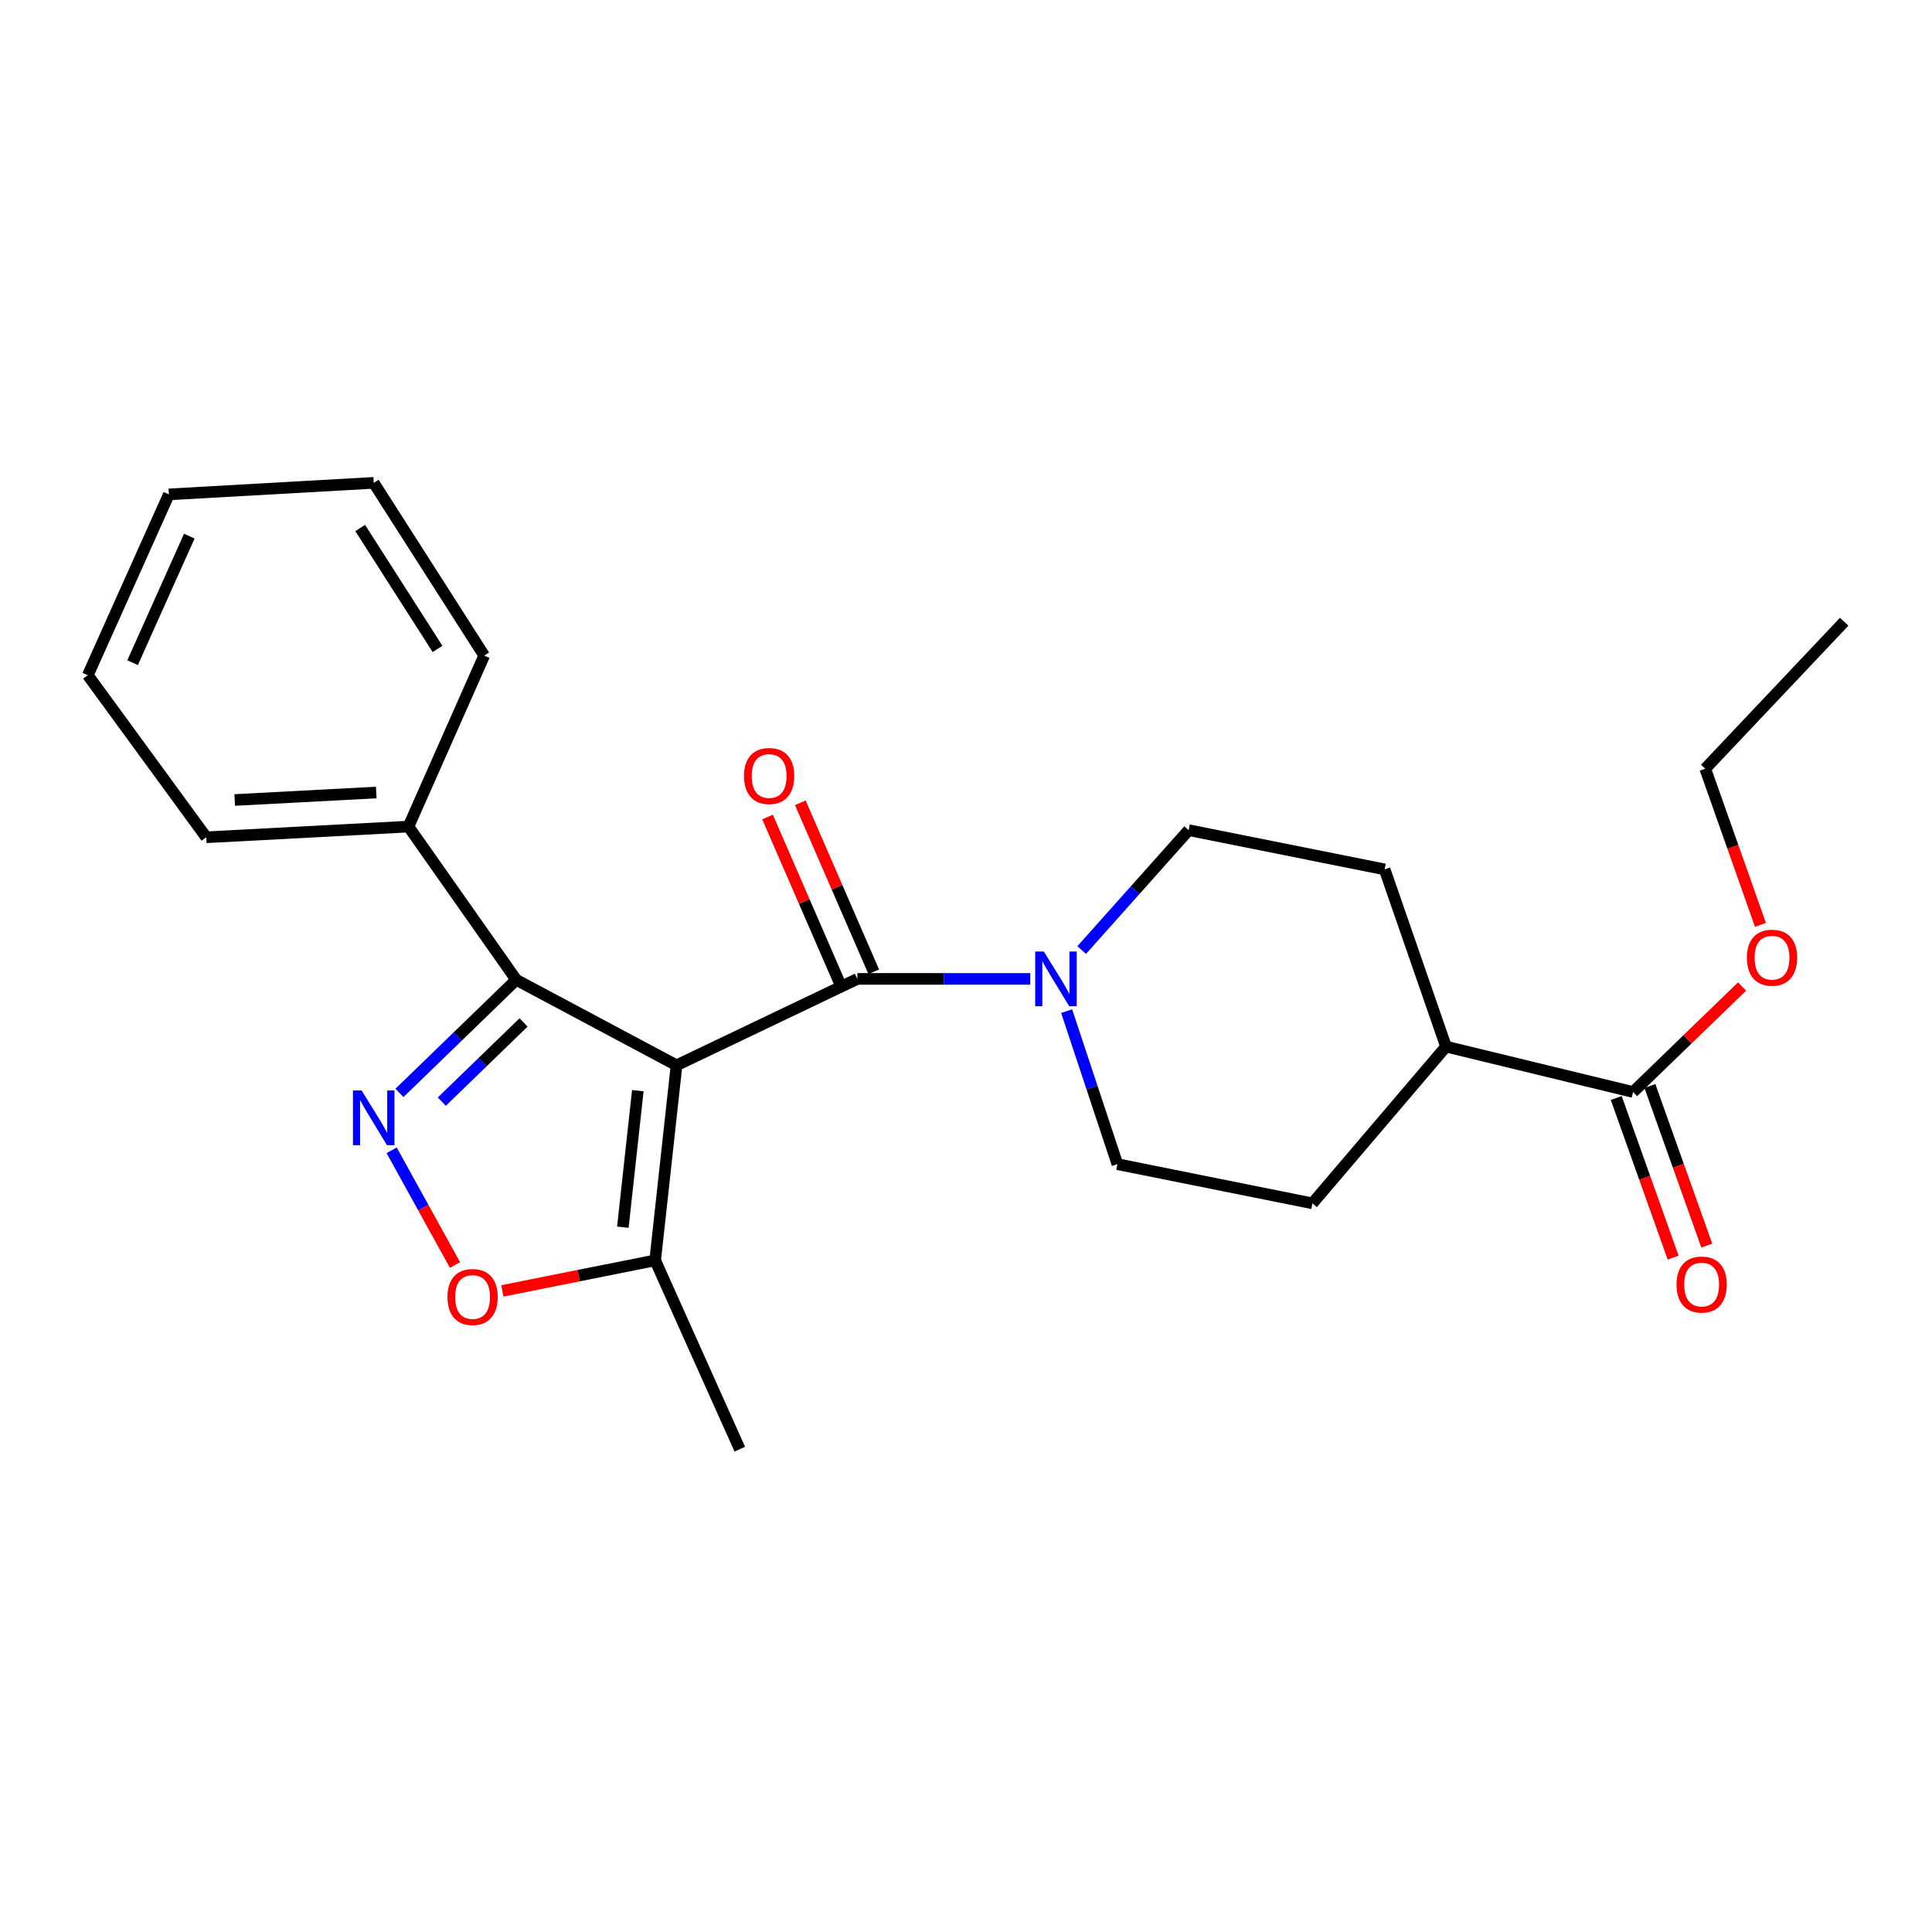<?xml version='1.0' encoding='iso-8859-1'?>
<svg version='1.1' baseProfile='full'
              xmlns='http://www.w3.org/2000/svg'
                      xmlns:rdkit='http://www.rdkit.org/xml'
                      xmlns:xlink='http://www.w3.org/1999/xlink'
                  xml:space='preserve'
width='1000px' height='1000px' viewBox='0 0 1000 1000'>
<!-- END OF HEADER -->
<rect style='opacity:1.0;fill:#FFFFFF;stroke:none' width='1000' height='1000' x='0' y='0'> </rect>
<path class='bond-0' d='M 350.177,551.404 L 443.767,506.678' style='fill:none;fill-rule:evenodd;stroke:#000000;stroke-width:6px;stroke-linecap:butt;stroke-linejoin:miter;stroke-opacity:1' />
<path class='bond-2' d='M 350.177,551.404 L 267.2,507.141' style='fill:none;fill-rule:evenodd;stroke:#000000;stroke-width:6px;stroke-linecap:butt;stroke-linejoin:miter;stroke-opacity:1' />
<path class='bond-5' d='M 350.177,551.404 L 339.111,652.361' style='fill:none;fill-rule:evenodd;stroke:#000000;stroke-width:6px;stroke-linecap:butt;stroke-linejoin:miter;stroke-opacity:1' />
<path class='bond-5' d='M 330.133,564.532 L 322.387,635.202' style='fill:none;fill-rule:evenodd;stroke:#000000;stroke-width:6px;stroke-linecap:butt;stroke-linejoin:miter;stroke-opacity:1' />
<path class='bond-3' d='M 443.767,506.678 L 488.511,506.678' style='fill:none;fill-rule:evenodd;stroke:#000000;stroke-width:6px;stroke-linecap:butt;stroke-linejoin:miter;stroke-opacity:1' />
<path class='bond-3' d='M 488.511,506.678 L 533.254,506.678' style='fill:none;fill-rule:evenodd;stroke:#0000FF;stroke-width:6px;stroke-linecap:butt;stroke-linejoin:miter;stroke-opacity:1' />
<path class='bond-7' d='M 452.249,502.994 L 433.247,459.257' style='fill:none;fill-rule:evenodd;stroke:#000000;stroke-width:6px;stroke-linecap:butt;stroke-linejoin:miter;stroke-opacity:1' />
<path class='bond-7' d='M 433.247,459.257 L 414.246,415.52' style='fill:none;fill-rule:evenodd;stroke:#FF0000;stroke-width:6px;stroke-linecap:butt;stroke-linejoin:miter;stroke-opacity:1' />
<path class='bond-7' d='M 435.286,510.363 L 416.285,466.626' style='fill:none;fill-rule:evenodd;stroke:#000000;stroke-width:6px;stroke-linecap:butt;stroke-linejoin:miter;stroke-opacity:1' />
<path class='bond-7' d='M 416.285,466.626 L 397.283,422.89' style='fill:none;fill-rule:evenodd;stroke:#FF0000;stroke-width:6px;stroke-linecap:butt;stroke-linejoin:miter;stroke-opacity:1' />
<path class='bond-1' d='M 206.746,565.7 L 236.973,536.42' style='fill:none;fill-rule:evenodd;stroke:#0000FF;stroke-width:6px;stroke-linecap:butt;stroke-linejoin:miter;stroke-opacity:1' />
<path class='bond-1' d='M 236.973,536.42 L 267.2,507.141' style='fill:none;fill-rule:evenodd;stroke:#000000;stroke-width:6px;stroke-linecap:butt;stroke-linejoin:miter;stroke-opacity:1' />
<path class='bond-1' d='M 228.682,570.2 L 249.84,549.704' style='fill:none;fill-rule:evenodd;stroke:#0000FF;stroke-width:6px;stroke-linecap:butt;stroke-linejoin:miter;stroke-opacity:1' />
<path class='bond-1' d='M 249.84,549.704 L 270.999,529.208' style='fill:none;fill-rule:evenodd;stroke:#000000;stroke-width:6px;stroke-linecap:butt;stroke-linejoin:miter;stroke-opacity:1' />
<path class='bond-24' d='M 202.721,595.396 L 219.116,625.078' style='fill:none;fill-rule:evenodd;stroke:#0000FF;stroke-width:6px;stroke-linecap:butt;stroke-linejoin:miter;stroke-opacity:1' />
<path class='bond-24' d='M 219.116,625.078 L 235.51,654.759' style='fill:none;fill-rule:evenodd;stroke:#FF0000;stroke-width:6px;stroke-linecap:butt;stroke-linejoin:miter;stroke-opacity:1' />
<path class='bond-11' d='M 267.2,507.141 L 211.419,427.842' style='fill:none;fill-rule:evenodd;stroke:#000000;stroke-width:6px;stroke-linecap:butt;stroke-linejoin:miter;stroke-opacity:1' />
<path class='bond-8' d='M 559.884,491.749 L 587.566,460.72' style='fill:none;fill-rule:evenodd;stroke:#0000FF;stroke-width:6px;stroke-linecap:butt;stroke-linejoin:miter;stroke-opacity:1' />
<path class='bond-8' d='M 587.566,460.72 L 615.249,429.691' style='fill:none;fill-rule:evenodd;stroke:#000000;stroke-width:6px;stroke-linecap:butt;stroke-linejoin:miter;stroke-opacity:1' />
<path class='bond-9' d='M 552.098,523.364 L 565.231,562.962' style='fill:none;fill-rule:evenodd;stroke:#0000FF;stroke-width:6px;stroke-linecap:butt;stroke-linejoin:miter;stroke-opacity:1' />
<path class='bond-9' d='M 565.231,562.962 L 578.364,602.56' style='fill:none;fill-rule:evenodd;stroke:#000000;stroke-width:6px;stroke-linecap:butt;stroke-linejoin:miter;stroke-opacity:1' />
<path class='bond-4' d='M 260.025,668.166 L 299.568,660.264' style='fill:none;fill-rule:evenodd;stroke:#FF0000;stroke-width:6px;stroke-linecap:butt;stroke-linejoin:miter;stroke-opacity:1' />
<path class='bond-4' d='M 299.568,660.264 L 339.111,652.361' style='fill:none;fill-rule:evenodd;stroke:#000000;stroke-width:6px;stroke-linecap:butt;stroke-linejoin:miter;stroke-opacity:1' />
<path class='bond-16' d='M 339.111,652.361 L 382.911,750.082' style='fill:none;fill-rule:evenodd;stroke:#000000;stroke-width:6px;stroke-linecap:butt;stroke-linejoin:miter;stroke-opacity:1' />
<path class='bond-6' d='M 845.276,565.223 L 748.459,541.715' style='fill:none;fill-rule:evenodd;stroke:#000000;stroke-width:6px;stroke-linecap:butt;stroke-linejoin:miter;stroke-opacity:1' />
<path class='bond-12' d='M 836.566,568.328 L 851.291,609.637' style='fill:none;fill-rule:evenodd;stroke:#000000;stroke-width:6px;stroke-linecap:butt;stroke-linejoin:miter;stroke-opacity:1' />
<path class='bond-12' d='M 851.291,609.637 L 866.017,650.946' style='fill:none;fill-rule:evenodd;stroke:#FF0000;stroke-width:6px;stroke-linecap:butt;stroke-linejoin:miter;stroke-opacity:1' />
<path class='bond-12' d='M 853.986,562.118 L 868.712,603.427' style='fill:none;fill-rule:evenodd;stroke:#000000;stroke-width:6px;stroke-linecap:butt;stroke-linejoin:miter;stroke-opacity:1' />
<path class='bond-12' d='M 868.712,603.427 L 883.438,644.736' style='fill:none;fill-rule:evenodd;stroke:#FF0000;stroke-width:6px;stroke-linecap:butt;stroke-linejoin:miter;stroke-opacity:1' />
<path class='bond-15' d='M 845.276,565.223 L 873.486,537.924' style='fill:none;fill-rule:evenodd;stroke:#000000;stroke-width:6px;stroke-linecap:butt;stroke-linejoin:miter;stroke-opacity:1' />
<path class='bond-15' d='M 873.486,537.924 L 901.695,510.625' style='fill:none;fill-rule:evenodd;stroke:#FF0000;stroke-width:6px;stroke-linecap:butt;stroke-linejoin:miter;stroke-opacity:1' />
<path class='bond-13' d='M 615.249,429.691 L 716.669,449.984' style='fill:none;fill-rule:evenodd;stroke:#000000;stroke-width:6px;stroke-linecap:butt;stroke-linejoin:miter;stroke-opacity:1' />
<path class='bond-14' d='M 578.364,602.56 L 679.311,622.853' style='fill:none;fill-rule:evenodd;stroke:#000000;stroke-width:6px;stroke-linecap:butt;stroke-linejoin:miter;stroke-opacity:1' />
<path class='bond-10' d='M 748.459,541.715 L 679.311,622.853' style='fill:none;fill-rule:evenodd;stroke:#000000;stroke-width:6px;stroke-linecap:butt;stroke-linejoin:miter;stroke-opacity:1' />
<path class='bond-25' d='M 748.459,541.715 L 716.669,449.984' style='fill:none;fill-rule:evenodd;stroke:#000000;stroke-width:6px;stroke-linecap:butt;stroke-linejoin:miter;stroke-opacity:1' />
<path class='bond-17' d='M 211.419,427.842 L 106.763,433.38' style='fill:none;fill-rule:evenodd;stroke:#000000;stroke-width:6px;stroke-linecap:butt;stroke-linejoin:miter;stroke-opacity:1' />
<path class='bond-17' d='M 194.743,410.204 L 121.484,414.081' style='fill:none;fill-rule:evenodd;stroke:#000000;stroke-width:6px;stroke-linecap:butt;stroke-linejoin:miter;stroke-opacity:1' />
<path class='bond-18' d='M 211.419,427.842 L 250.616,339.337' style='fill:none;fill-rule:evenodd;stroke:#000000;stroke-width:6px;stroke-linecap:butt;stroke-linejoin:miter;stroke-opacity:1' />
<path class='bond-19' d='M 911.215,478.711 L 896.92,438.296' style='fill:none;fill-rule:evenodd;stroke:#FF0000;stroke-width:6px;stroke-linecap:butt;stroke-linejoin:miter;stroke-opacity:1' />
<path class='bond-19' d='M 896.92,438.296 L 882.624,397.881' style='fill:none;fill-rule:evenodd;stroke:#000000;stroke-width:6px;stroke-linecap:butt;stroke-linejoin:miter;stroke-opacity:1' />
<path class='bond-22' d='M 106.763,433.38 L 45.455,349.488' style='fill:none;fill-rule:evenodd;stroke:#000000;stroke-width:6px;stroke-linecap:butt;stroke-linejoin:miter;stroke-opacity:1' />
<path class='bond-21' d='M 250.616,339.337 L 193.439,249.918' style='fill:none;fill-rule:evenodd;stroke:#000000;stroke-width:6px;stroke-linecap:butt;stroke-linejoin:miter;stroke-opacity:1' />
<path class='bond-21' d='M 226.459,335.887 L 186.434,273.294' style='fill:none;fill-rule:evenodd;stroke:#000000;stroke-width:6px;stroke-linecap:butt;stroke-linejoin:miter;stroke-opacity:1' />
<path class='bond-20' d='M 882.624,397.881 L 954.545,321.819' style='fill:none;fill-rule:evenodd;stroke:#000000;stroke-width:6px;stroke-linecap:butt;stroke-linejoin:miter;stroke-opacity:1' />
<path class='bond-23' d='M 193.439,249.918 L 87.406,255.898' style='fill:none;fill-rule:evenodd;stroke:#000000;stroke-width:6px;stroke-linecap:butt;stroke-linejoin:miter;stroke-opacity:1' />
<path class='bond-26' d='M 45.455,349.488 L 87.406,255.898' style='fill:none;fill-rule:evenodd;stroke:#000000;stroke-width:6px;stroke-linecap:butt;stroke-linejoin:miter;stroke-opacity:1' />
<path class='bond-26' d='M 68.624,343.014 L 97.989,277.501' style='fill:none;fill-rule:evenodd;stroke:#000000;stroke-width:6px;stroke-linecap:butt;stroke-linejoin:miter;stroke-opacity:1' />
<path  class='atom-2' d='M 187.179 564.43
L 196.459 579.43
Q 197.379 580.91, 198.859 583.59
Q 200.339 586.27, 200.419 586.43
L 200.419 564.43
L 204.179 564.43
L 204.179 592.75
L 200.299 592.75
L 190.339 576.35
Q 189.179 574.43, 187.939 572.23
Q 186.739 570.03, 186.379 569.35
L 186.379 592.75
L 182.699 592.75
L 182.699 564.43
L 187.179 564.43
' fill='#0000FF'/>
<path  class='atom-4' d='M 540.304 492.518
L 549.584 507.518
Q 550.504 508.998, 551.984 511.678
Q 553.464 514.358, 553.544 514.518
L 553.544 492.518
L 557.304 492.518
L 557.304 520.838
L 553.424 520.838
L 543.464 504.438
Q 542.304 502.518, 541.064 500.318
Q 539.864 498.118, 539.504 497.438
L 539.504 520.838
L 535.824 520.838
L 535.824 492.518
L 540.304 492.518
' fill='#0000FF'/>
<path  class='atom-5' d='M 231.616 671.326
Q 231.616 664.526, 234.976 660.726
Q 238.336 656.926, 244.616 656.926
Q 250.896 656.926, 254.256 660.726
Q 257.616 664.526, 257.616 671.326
Q 257.616 678.206, 254.216 682.126
Q 250.816 686.006, 244.616 686.006
Q 238.376 686.006, 234.976 682.126
Q 231.616 678.246, 231.616 671.326
M 244.616 682.806
Q 248.936 682.806, 251.256 679.926
Q 253.616 677.006, 253.616 671.326
Q 253.616 665.766, 251.256 662.966
Q 248.936 660.126, 244.616 660.126
Q 240.296 660.126, 237.936 662.926
Q 235.616 665.726, 235.616 671.326
Q 235.616 677.046, 237.936 679.926
Q 240.296 682.806, 244.616 682.806
' fill='#FF0000'/>
<path  class='atom-8' d='M 385.107 401.66
Q 385.107 394.86, 388.467 391.06
Q 391.827 387.26, 398.107 387.26
Q 404.387 387.26, 407.747 391.06
Q 411.107 394.86, 411.107 401.66
Q 411.107 408.54, 407.707 412.46
Q 404.307 416.34, 398.107 416.34
Q 391.867 416.34, 388.467 412.46
Q 385.107 408.58, 385.107 401.66
M 398.107 413.14
Q 402.427 413.14, 404.747 410.26
Q 407.107 407.34, 407.107 401.66
Q 407.107 396.1, 404.747 393.3
Q 402.427 390.46, 398.107 390.46
Q 393.787 390.46, 391.427 393.26
Q 389.107 396.06, 389.107 401.66
Q 389.107 407.38, 391.427 410.26
Q 393.787 413.14, 398.107 413.14
' fill='#FF0000'/>
<path  class='atom-13' d='M 867.774 664.884
Q 867.774 658.084, 871.134 654.284
Q 874.494 650.484, 880.774 650.484
Q 887.054 650.484, 890.414 654.284
Q 893.774 658.084, 893.774 664.884
Q 893.774 671.764, 890.374 675.684
Q 886.974 679.564, 880.774 679.564
Q 874.534 679.564, 871.134 675.684
Q 867.774 671.804, 867.774 664.884
M 880.774 676.364
Q 885.094 676.364, 887.414 673.484
Q 889.774 670.564, 889.774 664.884
Q 889.774 659.324, 887.414 656.524
Q 885.094 653.684, 880.774 653.684
Q 876.454 653.684, 874.094 656.484
Q 871.774 659.284, 871.774 664.884
Q 871.774 670.604, 874.094 673.484
Q 876.454 676.364, 880.774 676.364
' fill='#FF0000'/>
<path  class='atom-16' d='M 904.198 495.703
Q 904.198 488.903, 907.558 485.103
Q 910.918 481.303, 917.198 481.303
Q 923.478 481.303, 926.838 485.103
Q 930.198 488.903, 930.198 495.703
Q 930.198 502.583, 926.798 506.503
Q 923.398 510.383, 917.198 510.383
Q 910.958 510.383, 907.558 506.503
Q 904.198 502.623, 904.198 495.703
M 917.198 507.183
Q 921.518 507.183, 923.838 504.303
Q 926.198 501.383, 926.198 495.703
Q 926.198 490.143, 923.838 487.343
Q 921.518 484.503, 917.198 484.503
Q 912.878 484.503, 910.518 487.303
Q 908.198 490.103, 908.198 495.703
Q 908.198 501.423, 910.518 504.303
Q 912.878 507.183, 917.198 507.183
' fill='#FF0000'/>
</svg>
